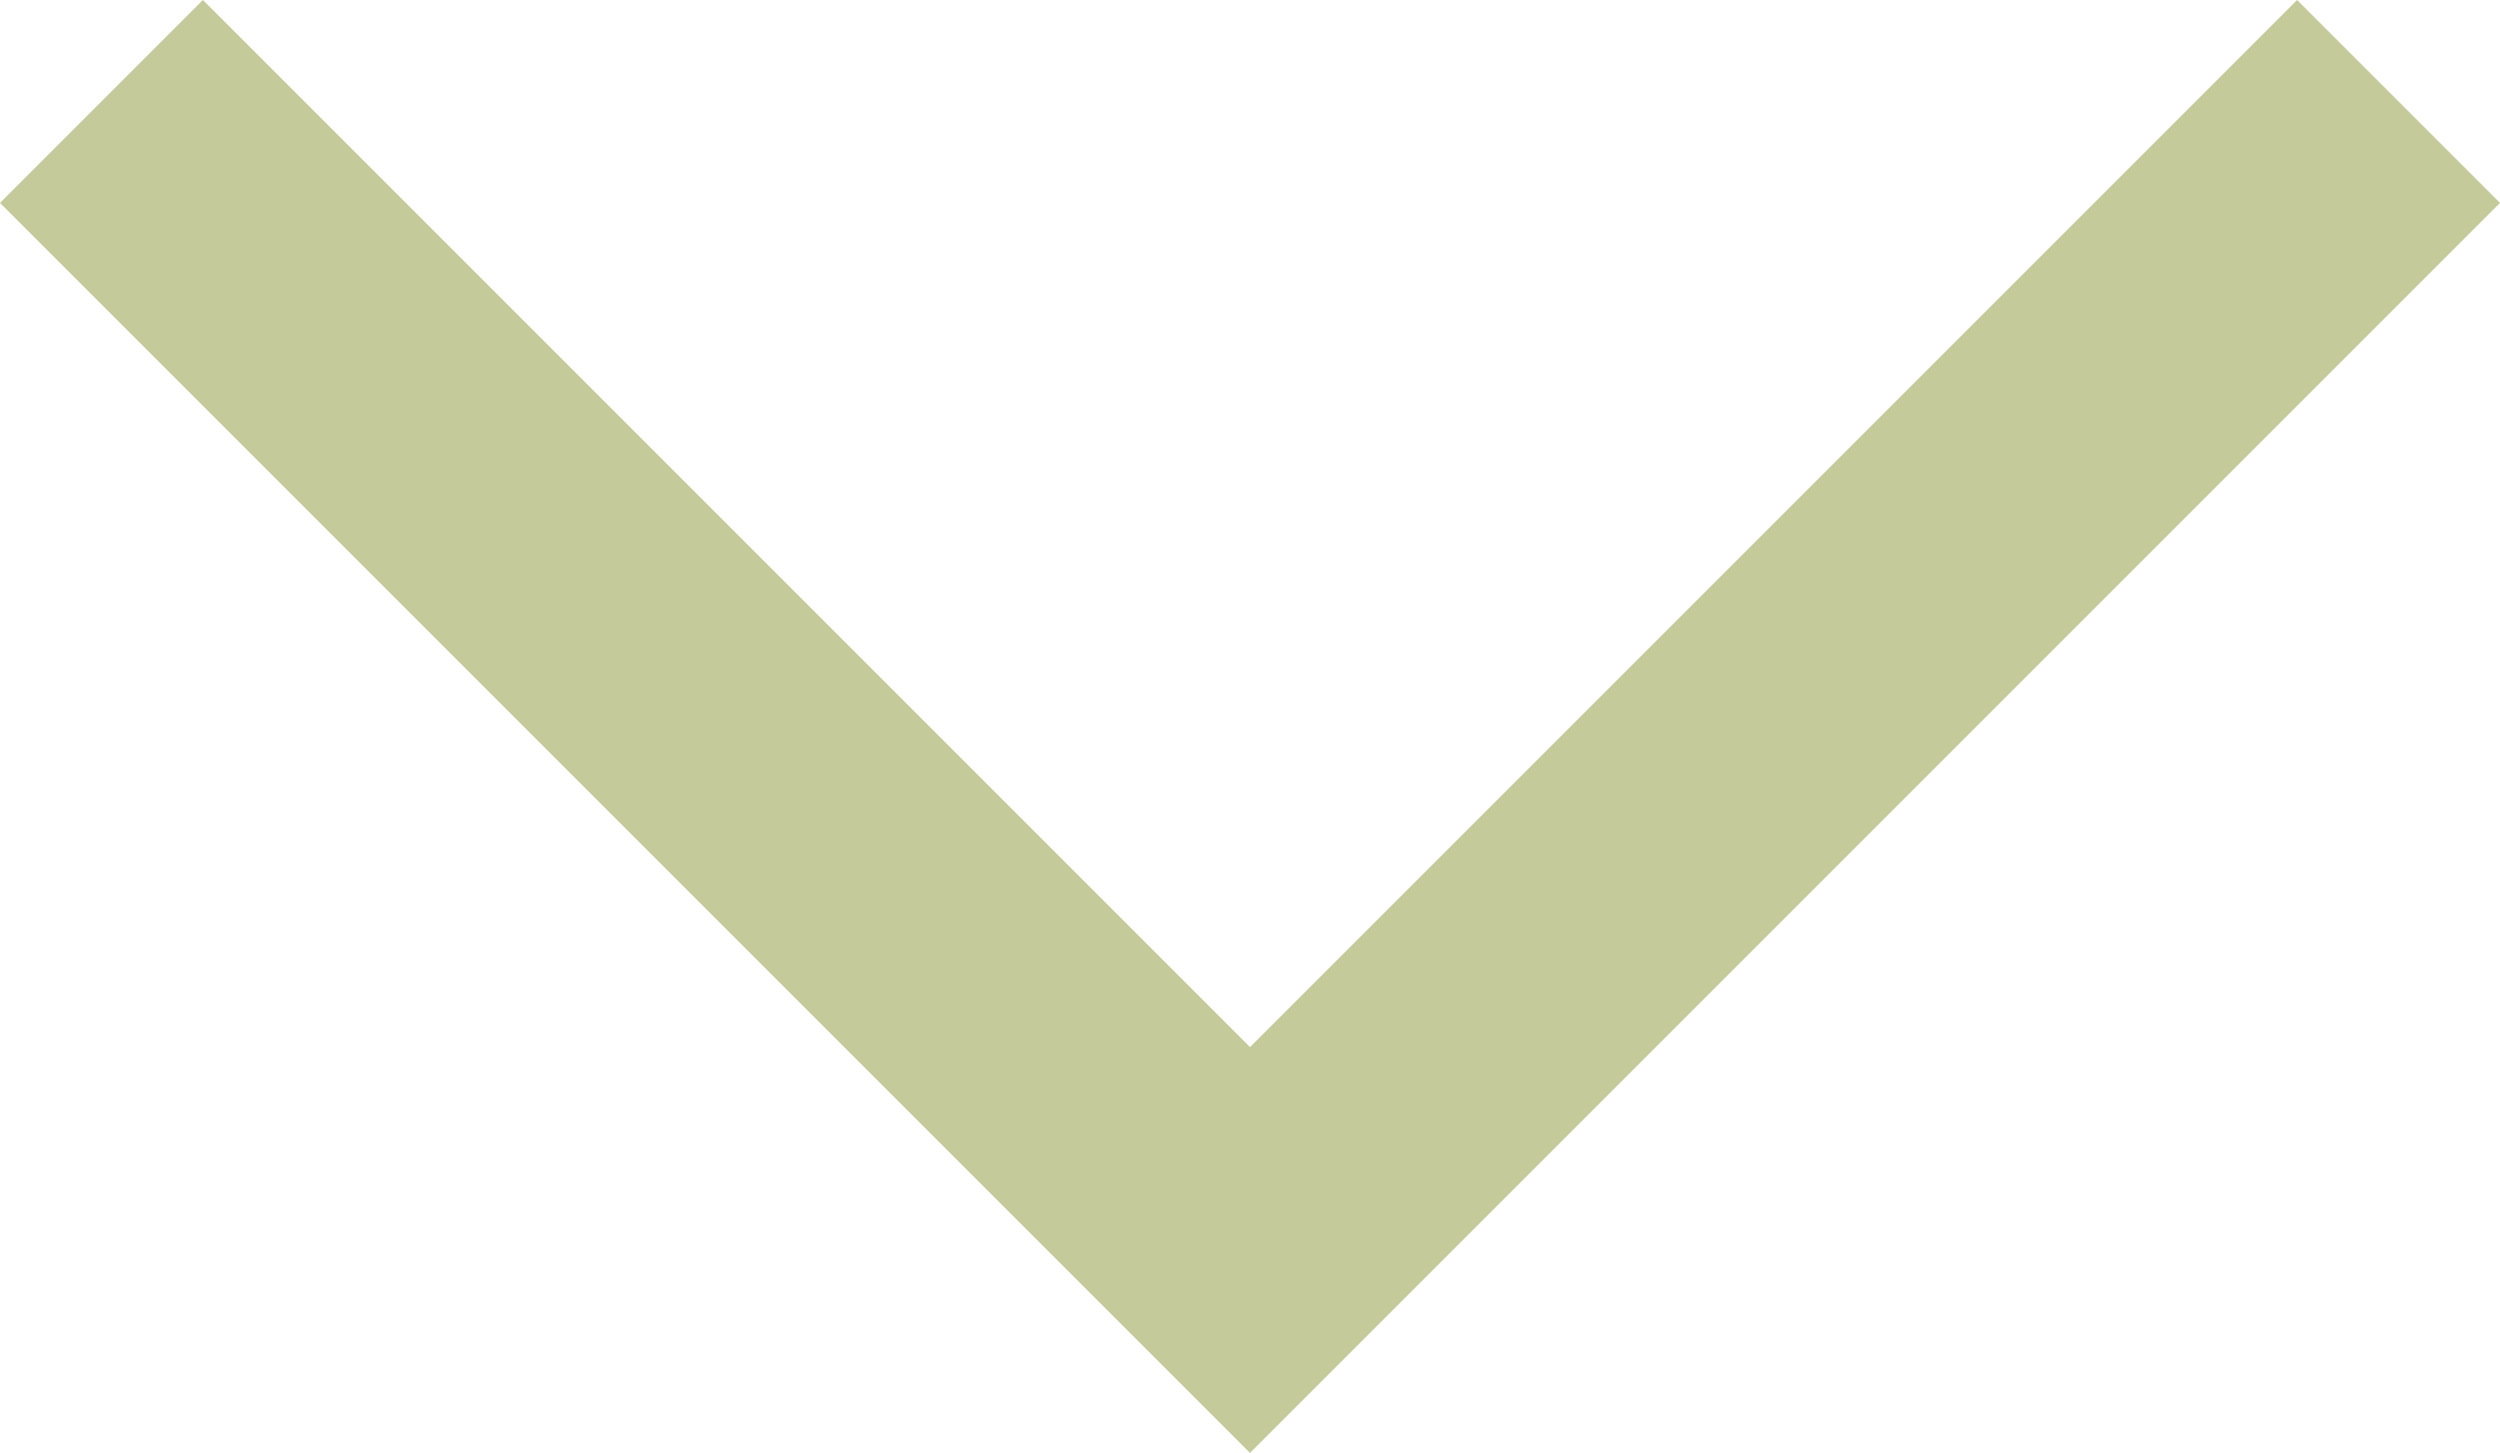 <svg viewBox="0 0 13.06 7.59" xmlns="http://www.w3.org/2000/svg" data-name="Layer 1" id="Layer_1">
  <defs>
    <style>
      .cls-1 {
        fill: #c4ca99;
        stroke-width: 0px;
      }
    </style>
  </defs>
  <polygon points="6.53 7.59 0 1.06 1.06 0 6.53 5.47 12 0 13.06 1.06 6.53 7.59" class="cls-1"></polygon>
</svg>